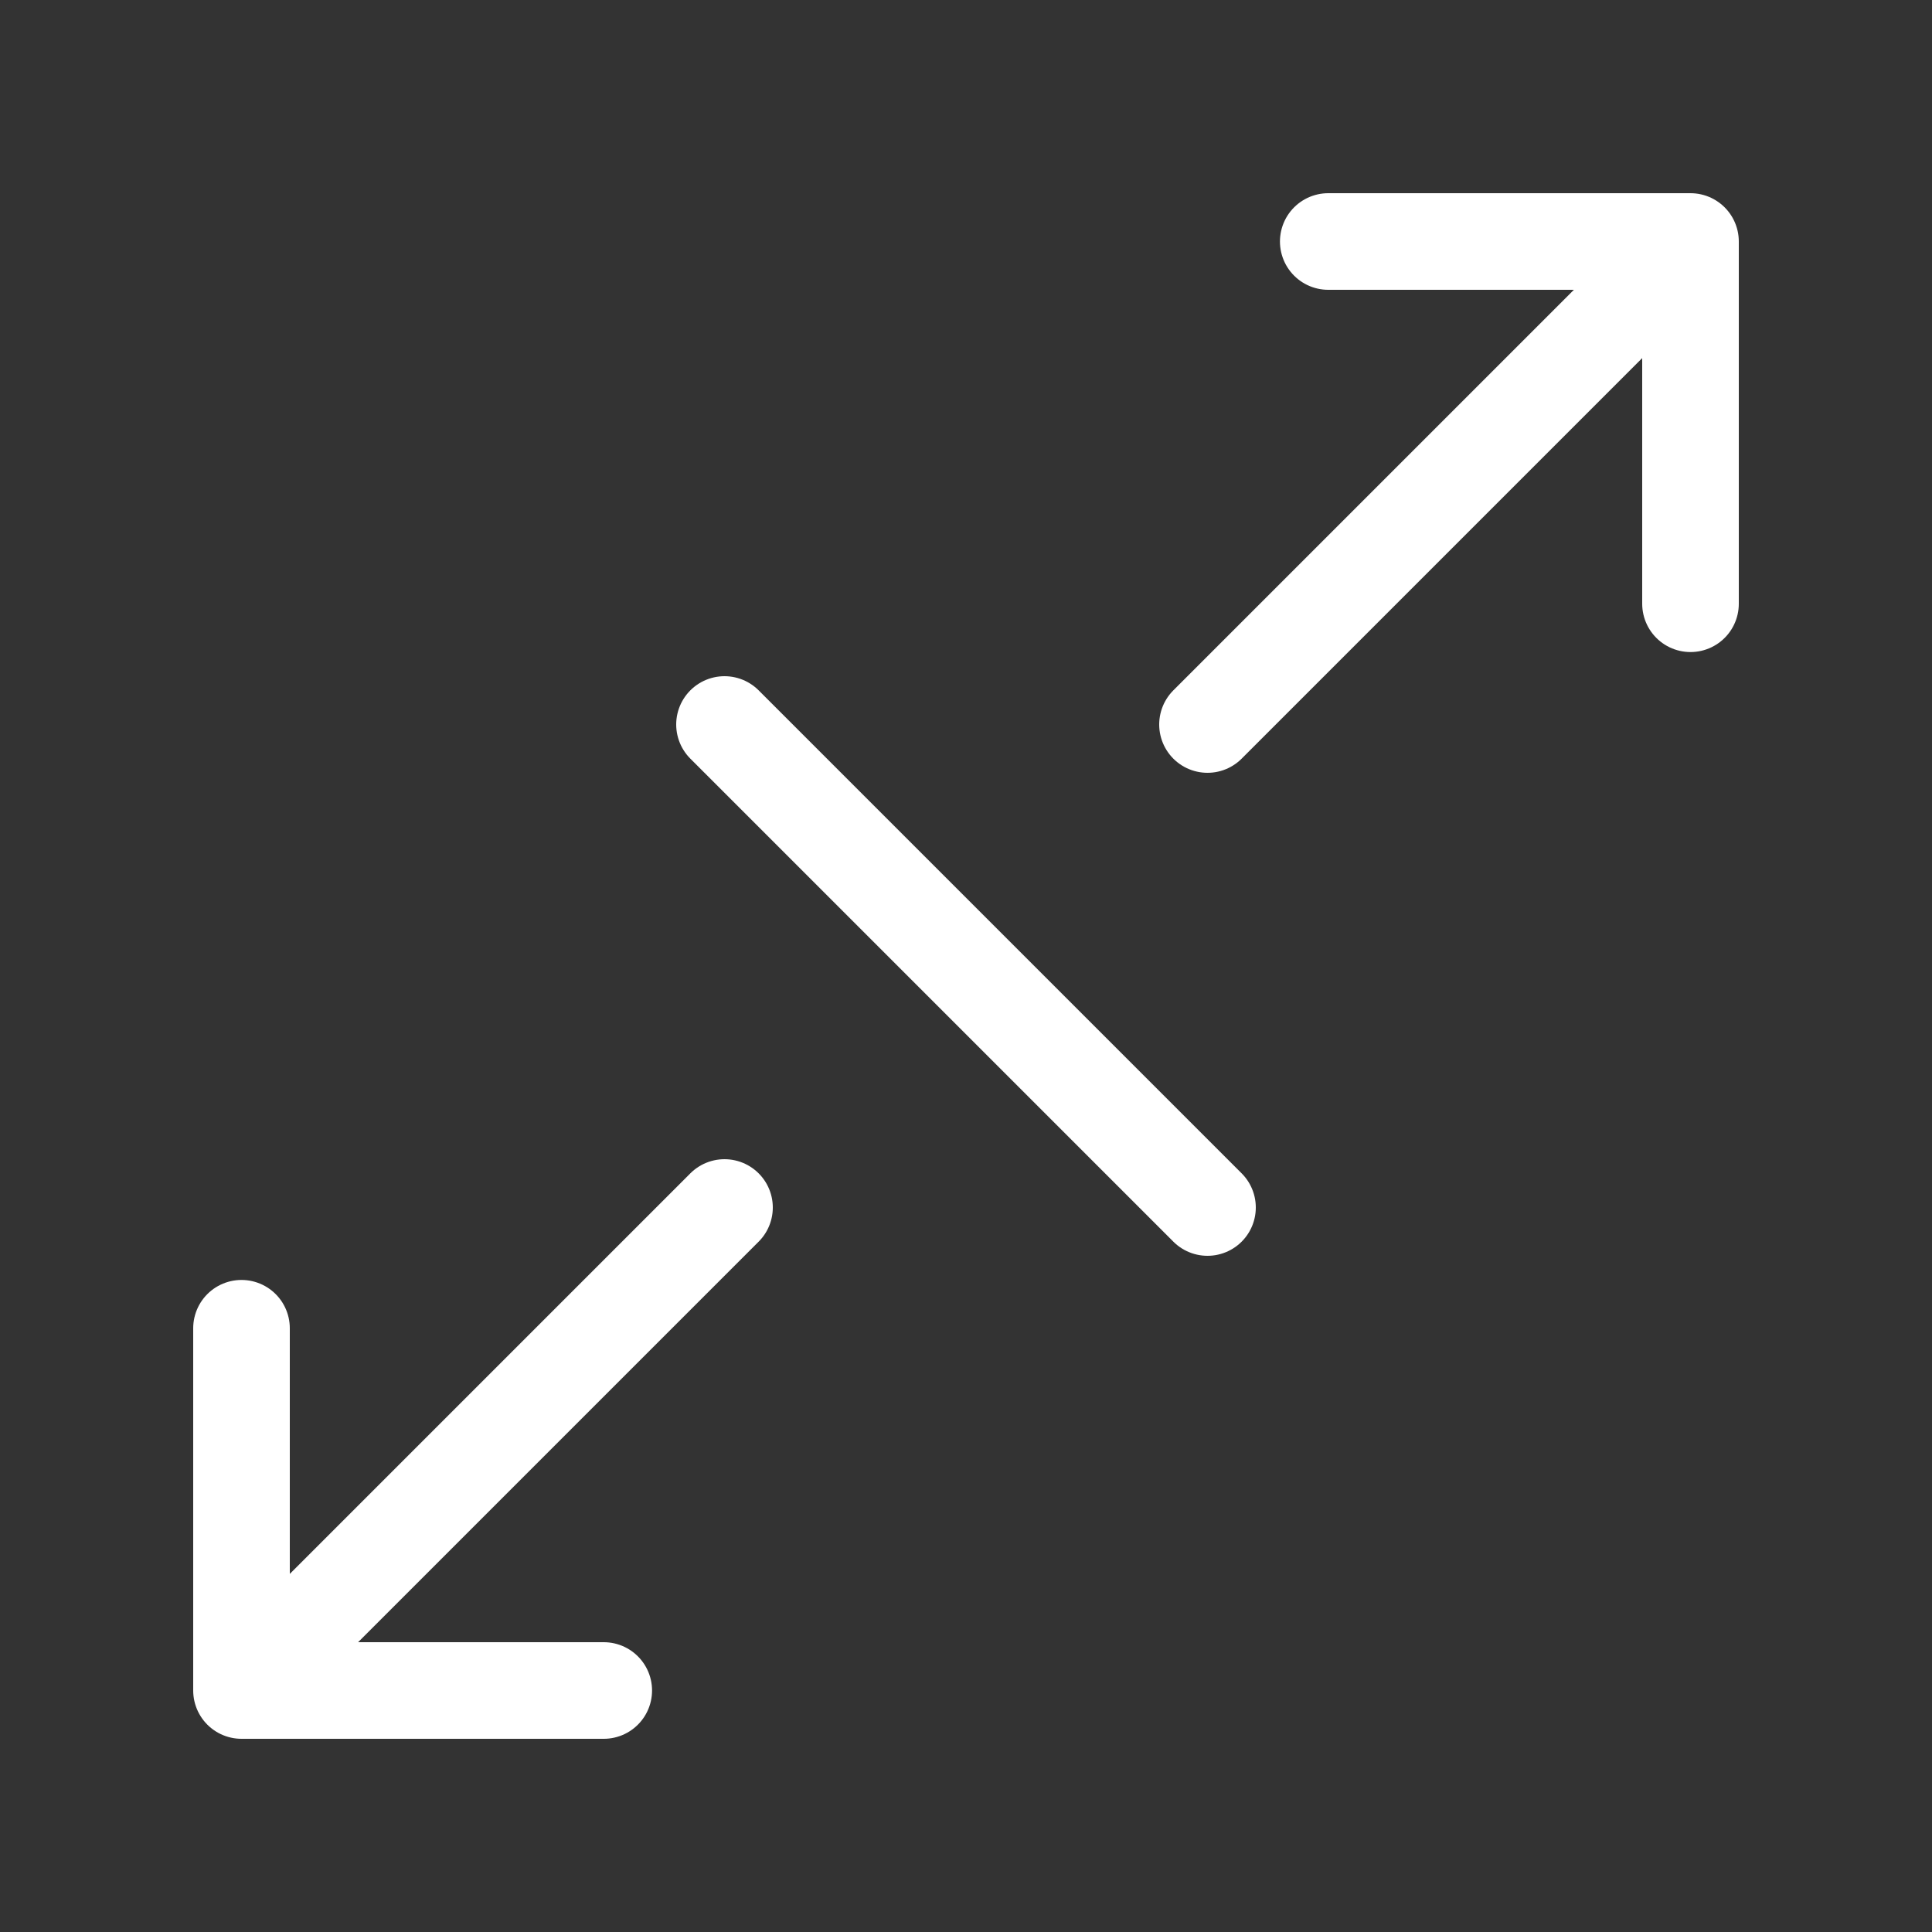 <svg width="40" height="40" viewBox="0 0 40 40" fill="none" xmlns="http://www.w3.org/2000/svg">
<rect x="0" y="0" width="40" height="40" fill="#333333" stroke="none"/>
<path d="M25 15L35 5M35 5H27.5M35 5V12.5M15 25L5 35M5 35L12.5 35M5 35L5 27.5M25 25L15 15" stroke="white" stroke-width="2" stroke-linecap="round" stroke-linejoin="round"/>
</svg>
